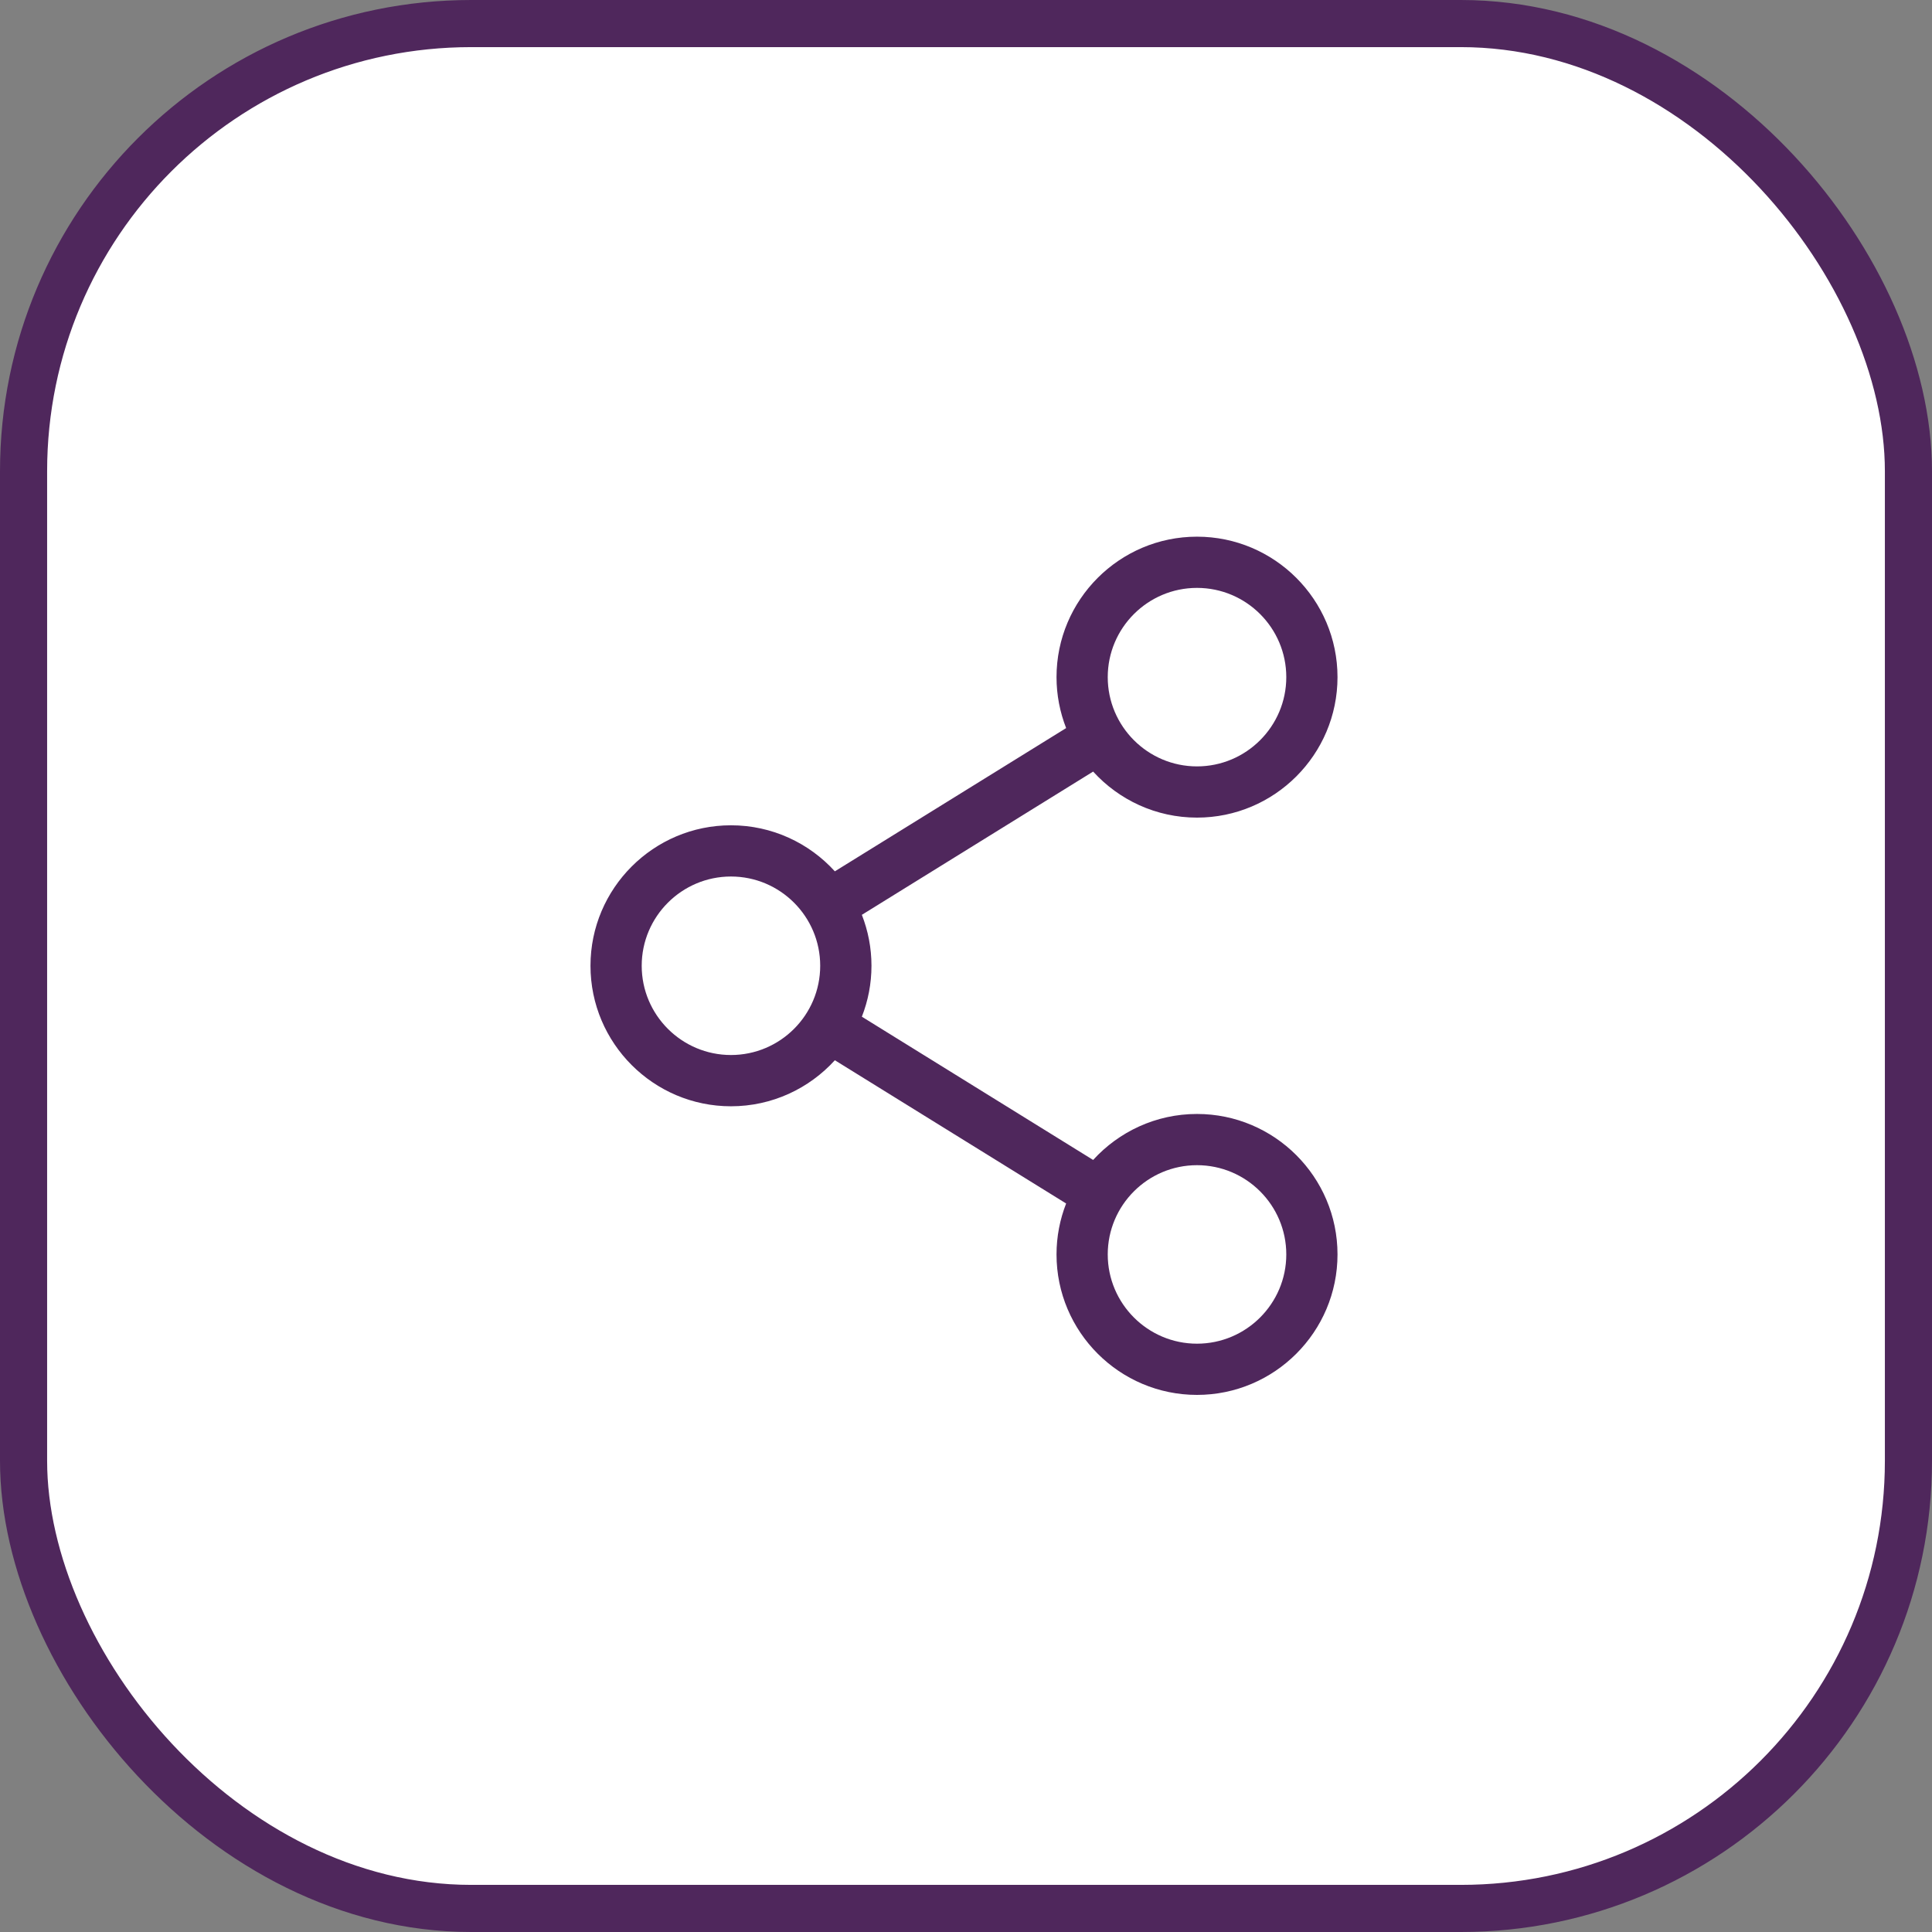 <svg width="41" height="41" viewBox="0 0 41 41" fill="none" xmlns="http://www.w3.org/2000/svg">
<rect x="0" y="0" width="41" height="41" fill="#808080" stroke="none"/>
<rect x="0.5" y="0.5" width="40" height="40" rx="9.5" fill="white" stroke="#4F275C"/>
<g clip-path="url(#clip0_2724_18243)">
<path d="M25.402 23.64C24.53 23.64 23.744 24.017 23.198 24.616L18.29 21.576C18.421 21.241 18.494 20.877 18.494 20.495C18.494 20.114 18.421 19.75 18.29 19.414L23.198 16.374C23.744 16.974 24.53 17.351 25.402 17.351C27.046 17.351 28.384 16.014 28.384 14.37C28.384 12.726 27.046 11.389 25.402 11.389C23.759 11.389 22.421 12.726 22.421 14.37C22.421 14.751 22.494 15.115 22.625 15.451L17.717 18.491C17.171 17.891 16.385 17.514 15.512 17.514C13.869 17.514 12.531 18.852 12.531 20.495C12.531 22.139 13.869 23.477 15.512 23.477C16.385 23.477 17.171 23.1 17.717 22.5L22.625 25.54C22.494 25.875 22.421 26.24 22.421 26.621C22.421 28.265 23.759 29.602 25.402 29.602C27.046 29.602 28.384 28.265 28.384 26.621C28.384 24.977 27.046 23.64 25.402 23.64ZM23.508 14.37C23.508 13.325 24.358 12.476 25.402 12.476C26.447 12.476 27.297 13.325 27.297 14.37C27.297 15.414 26.447 16.264 25.402 16.264C24.358 16.264 23.508 15.414 23.508 14.37ZM15.512 22.389C14.468 22.389 13.618 21.54 13.618 20.495C13.618 19.451 14.468 18.601 15.512 18.601C16.557 18.601 17.406 19.451 17.406 20.495C17.406 21.54 16.557 22.389 15.512 22.389ZM23.508 26.621C23.508 25.576 24.358 24.727 25.402 24.727C26.447 24.727 27.297 25.576 27.297 26.621C27.297 27.665 26.447 28.515 25.402 28.515C24.358 28.515 23.508 27.665 23.508 26.621Z" fill="#4F275C"/>
</g>
<defs>
<clipPath id="clip0_2724_18243">
<rect width="15.874" height="18.222" fill="white" transform="translate(12.531 11.389)"/>
</clipPath>
</defs>
</svg>
